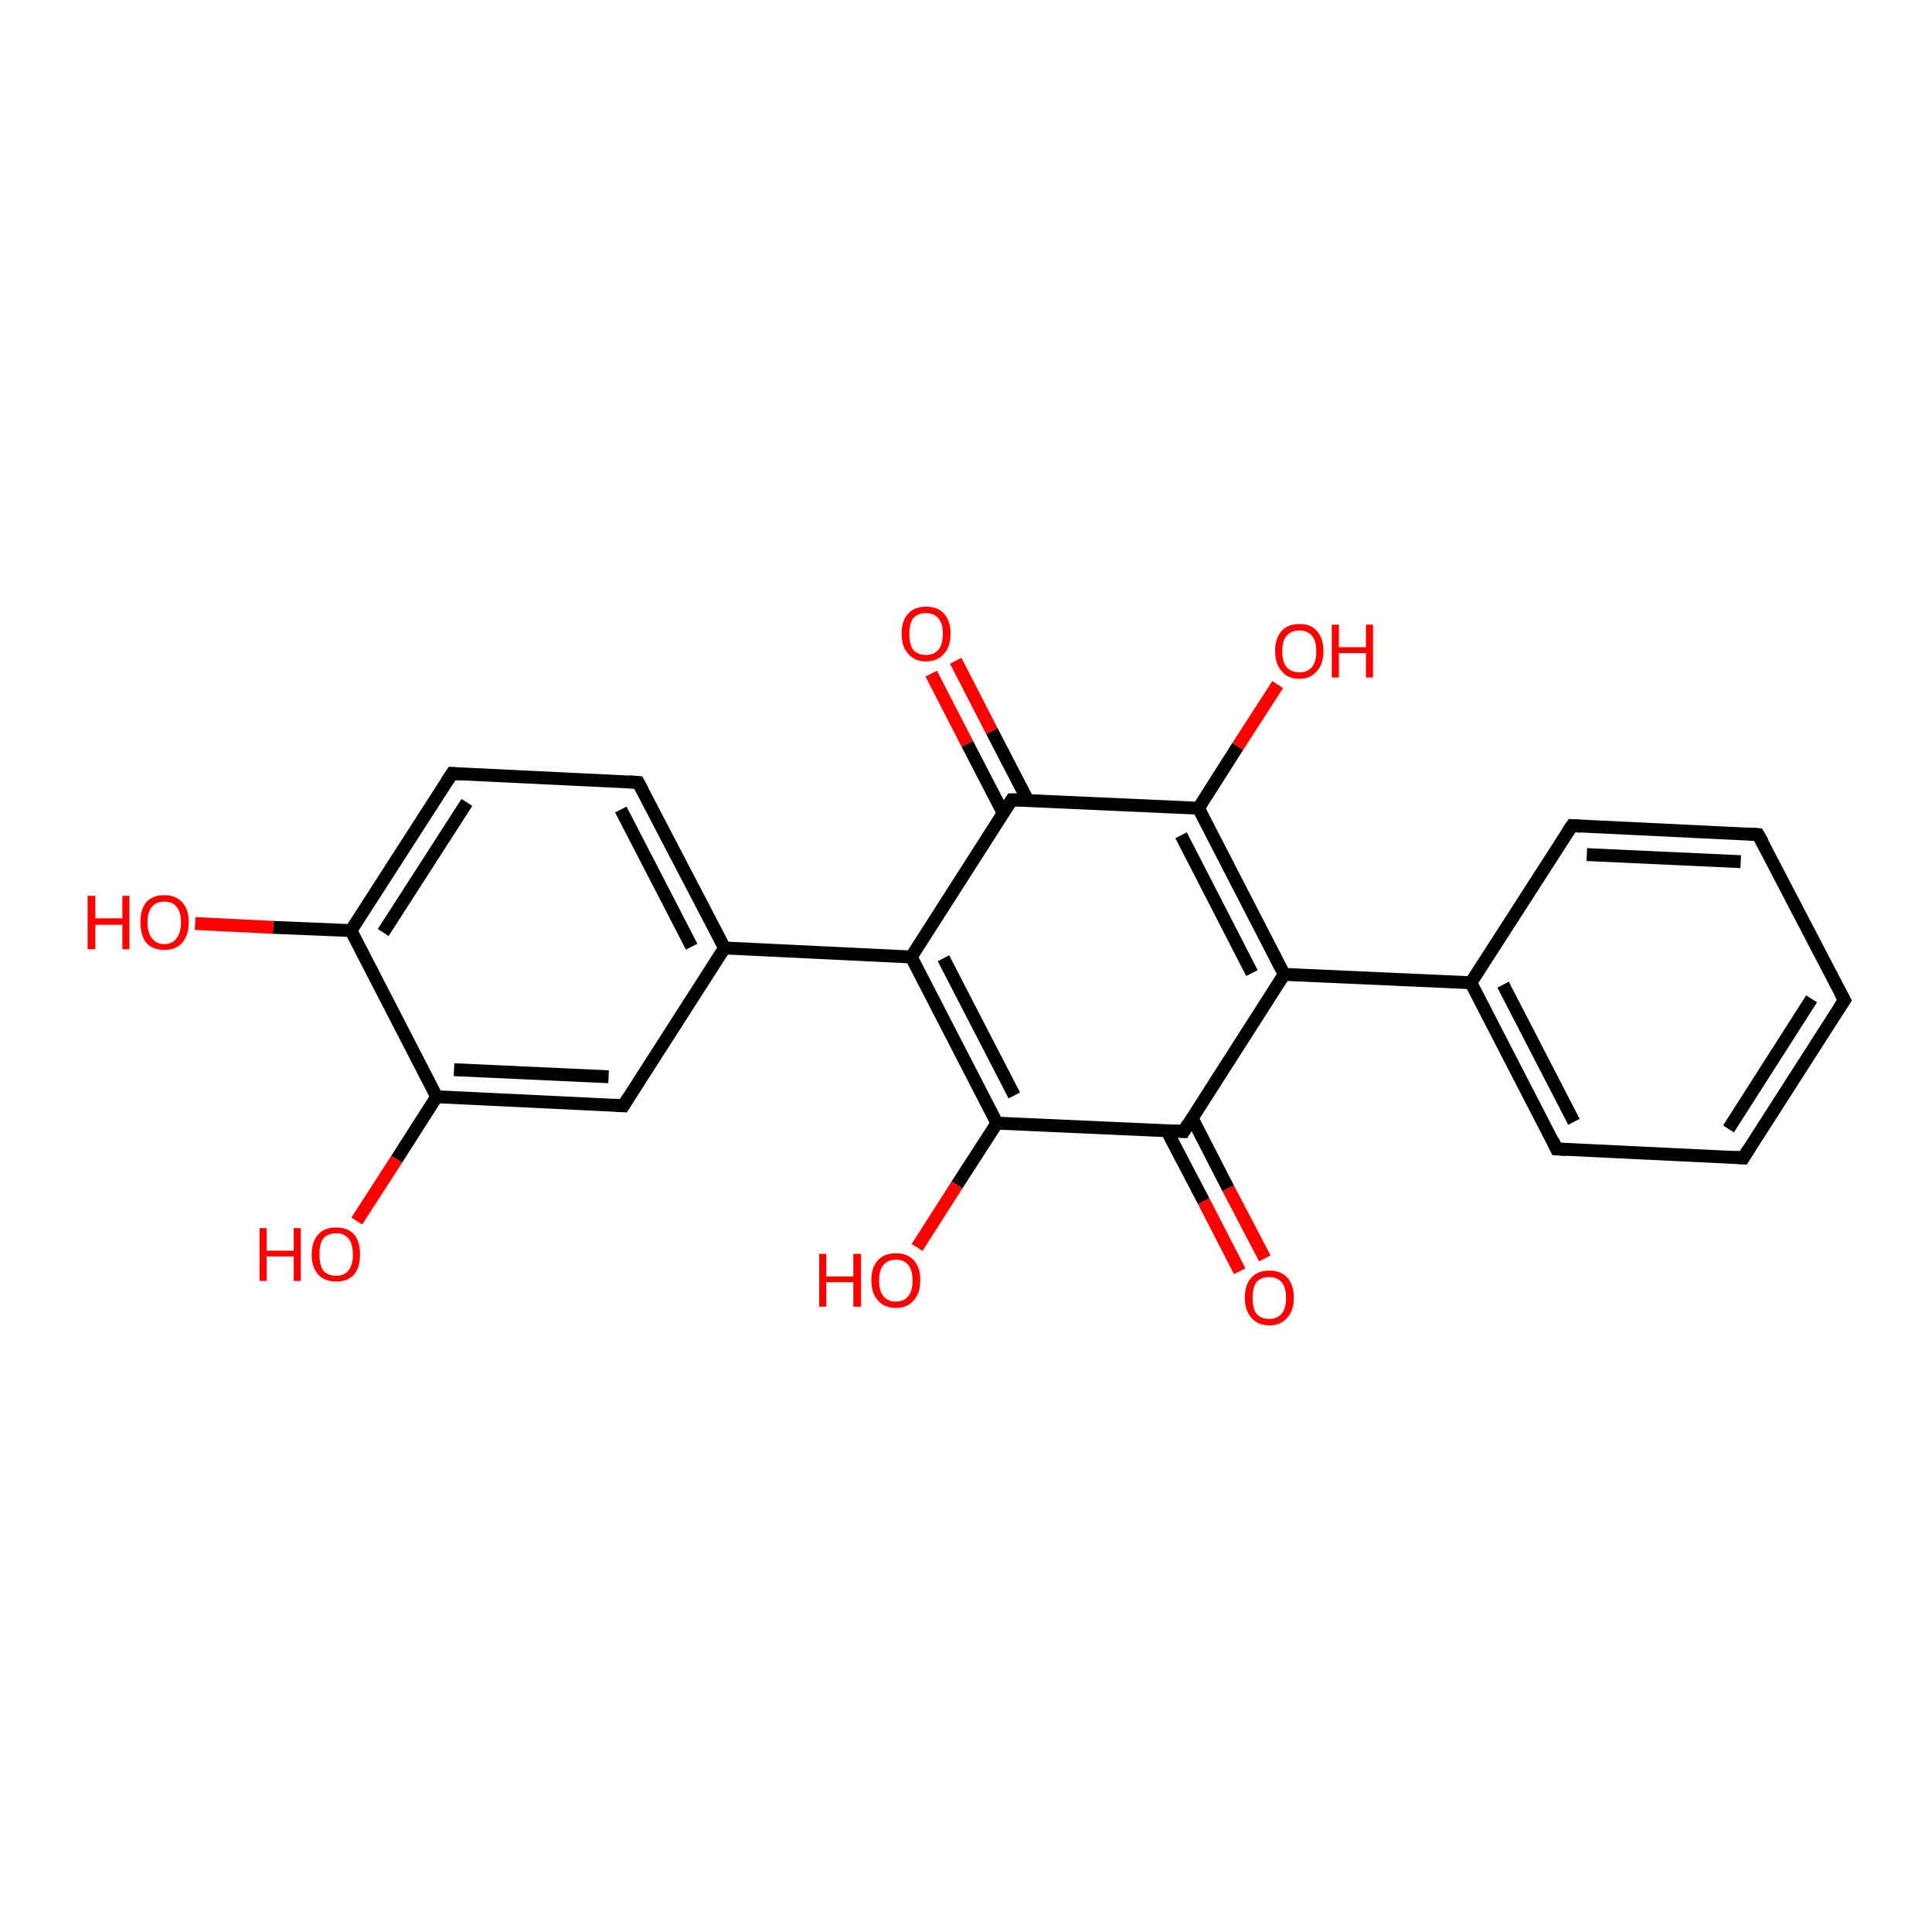 <?xml version='1.0' encoding='iso-8859-1'?>
<svg version='1.1' baseProfile='full'
              xmlns='http://www.w3.org/2000/svg'
                      xmlns:rdkit='http://www.rdkit.org/xml'
                      xmlns:xlink='http://www.w3.org/1999/xlink'
                  xml:space='preserve'
width='300px' height='300px' viewBox='0 0 300 300'>
<!-- END OF HEADER -->
<rect style='opacity:1.0;fill:#FFFFFF;stroke:none' width='300.0' height='300.0' x='0.0' y='0.0'> </rect>
<path class='bond-0 atom-0 atom-1' d='M 192.5,197.4 L 186.9,186.5' style='fill:none;fill-rule:evenodd;stroke:#FF0000;stroke-width:2.0px;stroke-linecap:butt;stroke-linejoin:miter;stroke-opacity:1' />
<path class='bond-0 atom-0 atom-1' d='M 186.9,186.5 L 181.2,175.6' style='fill:none;fill-rule:evenodd;stroke:#000000;stroke-width:2.0px;stroke-linecap:butt;stroke-linejoin:miter;stroke-opacity:1' />
<path class='bond-0 atom-0 atom-1' d='M 196.4,195.4 L 190.7,184.5' style='fill:none;fill-rule:evenodd;stroke:#FF0000;stroke-width:2.0px;stroke-linecap:butt;stroke-linejoin:miter;stroke-opacity:1' />
<path class='bond-0 atom-0 atom-1' d='M 190.7,184.5 L 185.1,173.6' style='fill:none;fill-rule:evenodd;stroke:#000000;stroke-width:2.0px;stroke-linecap:butt;stroke-linejoin:miter;stroke-opacity:1' />
<path class='bond-1 atom-1 atom-2' d='M 183.8,175.7 L 154.8,174.4' style='fill:none;fill-rule:evenodd;stroke:#000000;stroke-width:2.0px;stroke-linecap:butt;stroke-linejoin:miter;stroke-opacity:1' />
<path class='bond-2 atom-2 atom-3' d='M 154.8,174.4 L 148.6,184.0' style='fill:none;fill-rule:evenodd;stroke:#000000;stroke-width:2.0px;stroke-linecap:butt;stroke-linejoin:miter;stroke-opacity:1' />
<path class='bond-2 atom-2 atom-3' d='M 148.6,184.0 L 142.4,193.7' style='fill:none;fill-rule:evenodd;stroke:#FF0000;stroke-width:2.0px;stroke-linecap:butt;stroke-linejoin:miter;stroke-opacity:1' />
<path class='bond-3 atom-2 atom-4' d='M 154.8,174.4 L 141.5,148.6' style='fill:none;fill-rule:evenodd;stroke:#000000;stroke-width:2.0px;stroke-linecap:butt;stroke-linejoin:miter;stroke-opacity:1' />
<path class='bond-3 atom-2 atom-4' d='M 157.5,170.1 L 146.5,148.8' style='fill:none;fill-rule:evenodd;stroke:#000000;stroke-width:2.0px;stroke-linecap:butt;stroke-linejoin:miter;stroke-opacity:1' />
<path class='bond-4 atom-4 atom-5' d='M 141.5,148.6 L 112.5,147.2' style='fill:none;fill-rule:evenodd;stroke:#000000;stroke-width:2.0px;stroke-linecap:butt;stroke-linejoin:miter;stroke-opacity:1' />
<path class='bond-5 atom-5 atom-6' d='M 112.5,147.2 L 99.1,121.5' style='fill:none;fill-rule:evenodd;stroke:#000000;stroke-width:2.0px;stroke-linecap:butt;stroke-linejoin:miter;stroke-opacity:1' />
<path class='bond-5 atom-5 atom-6' d='M 107.4,147.0 L 96.4,125.7' style='fill:none;fill-rule:evenodd;stroke:#000000;stroke-width:2.0px;stroke-linecap:butt;stroke-linejoin:miter;stroke-opacity:1' />
<path class='bond-6 atom-6 atom-7' d='M 99.1,121.5 L 70.2,120.1' style='fill:none;fill-rule:evenodd;stroke:#000000;stroke-width:2.0px;stroke-linecap:butt;stroke-linejoin:miter;stroke-opacity:1' />
<path class='bond-7 atom-7 atom-8' d='M 70.2,120.1 L 54.5,144.5' style='fill:none;fill-rule:evenodd;stroke:#000000;stroke-width:2.0px;stroke-linecap:butt;stroke-linejoin:miter;stroke-opacity:1' />
<path class='bond-7 atom-7 atom-8' d='M 72.5,124.6 L 59.5,144.8' style='fill:none;fill-rule:evenodd;stroke:#000000;stroke-width:2.0px;stroke-linecap:butt;stroke-linejoin:miter;stroke-opacity:1' />
<path class='bond-8 atom-8 atom-9' d='M 54.5,144.5 L 42.4,144.0' style='fill:none;fill-rule:evenodd;stroke:#000000;stroke-width:2.0px;stroke-linecap:butt;stroke-linejoin:miter;stroke-opacity:1' />
<path class='bond-8 atom-8 atom-9' d='M 42.4,144.0 L 30.3,143.4' style='fill:none;fill-rule:evenodd;stroke:#FF0000;stroke-width:2.0px;stroke-linecap:butt;stroke-linejoin:miter;stroke-opacity:1' />
<path class='bond-9 atom-8 atom-10' d='M 54.5,144.5 L 67.8,170.3' style='fill:none;fill-rule:evenodd;stroke:#000000;stroke-width:2.0px;stroke-linecap:butt;stroke-linejoin:miter;stroke-opacity:1' />
<path class='bond-10 atom-10 atom-11' d='M 67.8,170.3 L 61.6,180.0' style='fill:none;fill-rule:evenodd;stroke:#000000;stroke-width:2.0px;stroke-linecap:butt;stroke-linejoin:miter;stroke-opacity:1' />
<path class='bond-10 atom-10 atom-11' d='M 61.6,180.0 L 55.4,189.6' style='fill:none;fill-rule:evenodd;stroke:#FF0000;stroke-width:2.0px;stroke-linecap:butt;stroke-linejoin:miter;stroke-opacity:1' />
<path class='bond-11 atom-10 atom-12' d='M 67.8,170.3 L 96.8,171.7' style='fill:none;fill-rule:evenodd;stroke:#000000;stroke-width:2.0px;stroke-linecap:butt;stroke-linejoin:miter;stroke-opacity:1' />
<path class='bond-11 atom-10 atom-12' d='M 70.5,166.1 L 94.5,167.2' style='fill:none;fill-rule:evenodd;stroke:#000000;stroke-width:2.0px;stroke-linecap:butt;stroke-linejoin:miter;stroke-opacity:1' />
<path class='bond-12 atom-4 atom-13' d='M 141.5,148.6 L 157.1,124.2' style='fill:none;fill-rule:evenodd;stroke:#000000;stroke-width:2.0px;stroke-linecap:butt;stroke-linejoin:miter;stroke-opacity:1' />
<path class='bond-13 atom-13 atom-14' d='M 159.6,124.3 L 154.0,113.5' style='fill:none;fill-rule:evenodd;stroke:#000000;stroke-width:2.0px;stroke-linecap:butt;stroke-linejoin:miter;stroke-opacity:1' />
<path class='bond-13 atom-13 atom-14' d='M 154.0,113.5 L 148.4,102.6' style='fill:none;fill-rule:evenodd;stroke:#FF0000;stroke-width:2.0px;stroke-linecap:butt;stroke-linejoin:miter;stroke-opacity:1' />
<path class='bond-13 atom-13 atom-14' d='M 155.8,126.3 L 150.2,115.5' style='fill:none;fill-rule:evenodd;stroke:#000000;stroke-width:2.0px;stroke-linecap:butt;stroke-linejoin:miter;stroke-opacity:1' />
<path class='bond-13 atom-13 atom-14' d='M 150.2,115.5 L 144.6,104.6' style='fill:none;fill-rule:evenodd;stroke:#FF0000;stroke-width:2.0px;stroke-linecap:butt;stroke-linejoin:miter;stroke-opacity:1' />
<path class='bond-14 atom-13 atom-15' d='M 157.1,124.2 L 186.1,125.5' style='fill:none;fill-rule:evenodd;stroke:#000000;stroke-width:2.0px;stroke-linecap:butt;stroke-linejoin:miter;stroke-opacity:1' />
<path class='bond-15 atom-15 atom-16' d='M 186.1,125.5 L 192.2,115.9' style='fill:none;fill-rule:evenodd;stroke:#000000;stroke-width:2.0px;stroke-linecap:butt;stroke-linejoin:miter;stroke-opacity:1' />
<path class='bond-15 atom-15 atom-16' d='M 192.2,115.9 L 198.4,106.3' style='fill:none;fill-rule:evenodd;stroke:#FF0000;stroke-width:2.0px;stroke-linecap:butt;stroke-linejoin:miter;stroke-opacity:1' />
<path class='bond-16 atom-15 atom-17' d='M 186.1,125.5 L 199.4,151.3' style='fill:none;fill-rule:evenodd;stroke:#000000;stroke-width:2.0px;stroke-linecap:butt;stroke-linejoin:miter;stroke-opacity:1' />
<path class='bond-16 atom-15 atom-17' d='M 183.4,129.7 L 194.4,151.1' style='fill:none;fill-rule:evenodd;stroke:#000000;stroke-width:2.0px;stroke-linecap:butt;stroke-linejoin:miter;stroke-opacity:1' />
<path class='bond-17 atom-17 atom-18' d='M 199.4,151.3 L 228.4,152.6' style='fill:none;fill-rule:evenodd;stroke:#000000;stroke-width:2.0px;stroke-linecap:butt;stroke-linejoin:miter;stroke-opacity:1' />
<path class='bond-18 atom-18 atom-19' d='M 228.4,152.6 L 241.7,178.4' style='fill:none;fill-rule:evenodd;stroke:#000000;stroke-width:2.0px;stroke-linecap:butt;stroke-linejoin:miter;stroke-opacity:1' />
<path class='bond-18 atom-18 atom-19' d='M 233.4,152.9 L 244.4,174.2' style='fill:none;fill-rule:evenodd;stroke:#000000;stroke-width:2.0px;stroke-linecap:butt;stroke-linejoin:miter;stroke-opacity:1' />
<path class='bond-19 atom-19 atom-20' d='M 241.7,178.4 L 270.7,179.8' style='fill:none;fill-rule:evenodd;stroke:#000000;stroke-width:2.0px;stroke-linecap:butt;stroke-linejoin:miter;stroke-opacity:1' />
<path class='bond-20 atom-20 atom-21' d='M 270.7,179.8 L 286.4,155.3' style='fill:none;fill-rule:evenodd;stroke:#000000;stroke-width:2.0px;stroke-linecap:butt;stroke-linejoin:miter;stroke-opacity:1' />
<path class='bond-20 atom-20 atom-21' d='M 268.4,175.3 L 281.3,155.1' style='fill:none;fill-rule:evenodd;stroke:#000000;stroke-width:2.0px;stroke-linecap:butt;stroke-linejoin:miter;stroke-opacity:1' />
<path class='bond-21 atom-21 atom-22' d='M 286.4,155.3 L 273.0,129.6' style='fill:none;fill-rule:evenodd;stroke:#000000;stroke-width:2.0px;stroke-linecap:butt;stroke-linejoin:miter;stroke-opacity:1' />
<path class='bond-22 atom-22 atom-23' d='M 273.0,129.6 L 244.1,128.2' style='fill:none;fill-rule:evenodd;stroke:#000000;stroke-width:2.0px;stroke-linecap:butt;stroke-linejoin:miter;stroke-opacity:1' />
<path class='bond-22 atom-22 atom-23' d='M 270.3,133.8 L 246.4,132.7' style='fill:none;fill-rule:evenodd;stroke:#000000;stroke-width:2.0px;stroke-linecap:butt;stroke-linejoin:miter;stroke-opacity:1' />
<path class='bond-23 atom-17 atom-1' d='M 199.4,151.3 L 183.8,175.7' style='fill:none;fill-rule:evenodd;stroke:#000000;stroke-width:2.0px;stroke-linecap:butt;stroke-linejoin:miter;stroke-opacity:1' />
<path class='bond-24 atom-23 atom-18' d='M 244.1,128.2 L 228.4,152.6' style='fill:none;fill-rule:evenodd;stroke:#000000;stroke-width:2.0px;stroke-linecap:butt;stroke-linejoin:miter;stroke-opacity:1' />
<path class='bond-25 atom-12 atom-5' d='M 96.8,171.7 L 112.5,147.2' style='fill:none;fill-rule:evenodd;stroke:#000000;stroke-width:2.0px;stroke-linecap:butt;stroke-linejoin:miter;stroke-opacity:1' />
<path d='M 182.3,175.6 L 183.8,175.7 L 184.5,174.5' style='fill:none;stroke:#000000;stroke-width:2.0px;stroke-linecap:butt;stroke-linejoin:miter;stroke-opacity:1;' />
<path d='M 99.8,122.8 L 99.1,121.5 L 97.7,121.4' style='fill:none;stroke:#000000;stroke-width:2.0px;stroke-linecap:butt;stroke-linejoin:miter;stroke-opacity:1;' />
<path d='M 71.6,120.2 L 70.2,120.1 L 69.4,121.3' style='fill:none;stroke:#000000;stroke-width:2.0px;stroke-linecap:butt;stroke-linejoin:miter;stroke-opacity:1;' />
<path d='M 95.4,171.6 L 96.8,171.7 L 97.6,170.4' style='fill:none;stroke:#000000;stroke-width:2.0px;stroke-linecap:butt;stroke-linejoin:miter;stroke-opacity:1;' />
<path d='M 156.3,125.4 L 157.1,124.2 L 158.6,124.2' style='fill:none;stroke:#000000;stroke-width:2.0px;stroke-linecap:butt;stroke-linejoin:miter;stroke-opacity:1;' />
<path d='M 241.1,177.1 L 241.7,178.4 L 243.2,178.5' style='fill:none;stroke:#000000;stroke-width:2.0px;stroke-linecap:butt;stroke-linejoin:miter;stroke-opacity:1;' />
<path d='M 269.3,179.7 L 270.7,179.8 L 271.5,178.5' style='fill:none;stroke:#000000;stroke-width:2.0px;stroke-linecap:butt;stroke-linejoin:miter;stroke-opacity:1;' />
<path d='M 285.6,156.5 L 286.4,155.3 L 285.7,154.0' style='fill:none;stroke:#000000;stroke-width:2.0px;stroke-linecap:butt;stroke-linejoin:miter;stroke-opacity:1;' />
<path d='M 273.7,130.8 L 273.0,129.6 L 271.6,129.5' style='fill:none;stroke:#000000;stroke-width:2.0px;stroke-linecap:butt;stroke-linejoin:miter;stroke-opacity:1;' />
<path d='M 245.5,128.3 L 244.1,128.2 L 243.3,129.4' style='fill:none;stroke:#000000;stroke-width:2.0px;stroke-linecap:butt;stroke-linejoin:miter;stroke-opacity:1;' />
<path class='atom-0' d='M 193.3 201.5
Q 193.3 199.5, 194.3 198.4
Q 195.3 197.3, 197.1 197.3
Q 198.9 197.3, 199.9 198.4
Q 200.9 199.5, 200.9 201.5
Q 200.9 203.5, 199.9 204.6
Q 198.9 205.8, 197.1 205.8
Q 195.3 205.8, 194.3 204.6
Q 193.3 203.5, 193.3 201.5
M 197.1 204.8
Q 198.3 204.8, 199.0 204.0
Q 199.7 203.2, 199.7 201.5
Q 199.7 199.9, 199.0 199.1
Q 198.3 198.3, 197.1 198.3
Q 195.8 198.3, 195.1 199.1
Q 194.5 199.9, 194.5 201.5
Q 194.5 203.2, 195.1 204.0
Q 195.8 204.8, 197.1 204.8
' fill='#FF0000'/>
<path class='atom-3' d='M 127.2 194.7
L 128.3 194.7
L 128.3 198.2
L 132.5 198.2
L 132.5 194.7
L 133.7 194.7
L 133.7 202.9
L 132.5 202.9
L 132.5 199.1
L 128.3 199.1
L 128.3 202.9
L 127.2 202.9
L 127.2 194.7
' fill='#FF0000'/>
<path class='atom-3' d='M 135.3 198.8
Q 135.3 196.8, 136.3 195.7
Q 137.3 194.6, 139.1 194.6
Q 140.9 194.6, 141.9 195.7
Q 142.9 196.8, 142.9 198.8
Q 142.9 200.8, 141.9 201.9
Q 140.9 203.1, 139.1 203.1
Q 137.3 203.1, 136.3 201.9
Q 135.3 200.8, 135.3 198.8
M 139.1 202.1
Q 140.4 202.1, 141.0 201.3
Q 141.7 200.5, 141.7 198.8
Q 141.7 197.2, 141.0 196.4
Q 140.4 195.6, 139.1 195.6
Q 137.9 195.6, 137.2 196.4
Q 136.5 197.2, 136.5 198.8
Q 136.5 200.5, 137.2 201.3
Q 137.9 202.1, 139.1 202.1
' fill='#FF0000'/>
<path class='atom-9' d='M 13.6 139.1
L 14.8 139.1
L 14.8 142.6
L 19.0 142.6
L 19.0 139.1
L 20.1 139.1
L 20.1 147.4
L 19.0 147.4
L 19.0 143.6
L 14.8 143.6
L 14.8 147.4
L 13.6 147.4
L 13.6 139.1
' fill='#FF0000'/>
<path class='atom-9' d='M 21.8 143.2
Q 21.8 141.2, 22.7 140.1
Q 23.7 139.0, 25.5 139.0
Q 27.3 139.0, 28.3 140.1
Q 29.3 141.2, 29.3 143.2
Q 29.3 145.2, 28.3 146.4
Q 27.3 147.5, 25.5 147.5
Q 23.7 147.5, 22.7 146.4
Q 21.8 145.2, 21.8 143.2
M 25.5 146.6
Q 26.8 146.6, 27.4 145.7
Q 28.1 144.9, 28.1 143.2
Q 28.1 141.6, 27.4 140.8
Q 26.8 140.0, 25.5 140.0
Q 24.3 140.0, 23.6 140.8
Q 22.9 141.6, 22.9 143.2
Q 22.9 144.9, 23.6 145.7
Q 24.3 146.6, 25.5 146.6
' fill='#FF0000'/>
<path class='atom-11' d='M 40.3 190.7
L 41.4 190.7
L 41.4 194.2
L 45.6 194.2
L 45.6 190.7
L 46.7 190.7
L 46.7 198.9
L 45.6 198.9
L 45.6 195.1
L 41.4 195.1
L 41.4 198.9
L 40.3 198.9
L 40.3 190.7
' fill='#FF0000'/>
<path class='atom-11' d='M 48.4 194.8
Q 48.4 192.8, 49.4 191.7
Q 50.3 190.6, 52.2 190.6
Q 54.0 190.6, 55.0 191.7
Q 55.9 192.8, 55.9 194.8
Q 55.9 196.8, 55.0 197.9
Q 54.0 199.0, 52.2 199.0
Q 50.4 199.0, 49.4 197.9
Q 48.4 196.8, 48.4 194.8
M 52.2 198.1
Q 53.4 198.1, 54.1 197.3
Q 54.8 196.4, 54.8 194.8
Q 54.8 193.2, 54.1 192.3
Q 53.4 191.5, 52.2 191.5
Q 50.9 191.5, 50.2 192.3
Q 49.6 193.1, 49.6 194.8
Q 49.6 196.4, 50.2 197.3
Q 50.9 198.1, 52.2 198.1
' fill='#FF0000'/>
<path class='atom-14' d='M 140.0 98.4
Q 140.0 96.4, 141.0 95.3
Q 142.0 94.2, 143.8 94.2
Q 145.6 94.2, 146.6 95.3
Q 147.6 96.4, 147.6 98.4
Q 147.6 100.4, 146.6 101.5
Q 145.6 102.7, 143.8 102.7
Q 142.0 102.7, 141.0 101.5
Q 140.0 100.4, 140.0 98.4
M 143.8 101.7
Q 145.0 101.7, 145.7 100.9
Q 146.4 100.1, 146.4 98.4
Q 146.4 96.8, 145.7 96.0
Q 145.0 95.2, 143.8 95.2
Q 142.5 95.2, 141.8 96.0
Q 141.2 96.8, 141.2 98.4
Q 141.2 100.1, 141.8 100.9
Q 142.5 101.7, 143.8 101.7
' fill='#FF0000'/>
<path class='atom-16' d='M 198.0 101.1
Q 198.0 99.1, 199.0 98.0
Q 199.9 96.9, 201.8 96.9
Q 203.6 96.9, 204.5 98.0
Q 205.5 99.1, 205.5 101.1
Q 205.5 103.1, 204.5 104.2
Q 203.5 105.4, 201.8 105.4
Q 199.9 105.4, 199.0 104.2
Q 198.0 103.1, 198.0 101.1
M 201.8 104.4
Q 203.0 104.4, 203.7 103.6
Q 204.4 102.8, 204.4 101.1
Q 204.4 99.5, 203.7 98.7
Q 203.0 97.9, 201.8 97.9
Q 200.5 97.9, 199.8 98.7
Q 199.1 99.5, 199.1 101.1
Q 199.1 102.8, 199.8 103.6
Q 200.5 104.4, 201.8 104.4
' fill='#FF0000'/>
<path class='atom-16' d='M 206.8 97.0
L 207.9 97.0
L 207.9 100.5
L 212.1 100.5
L 212.1 97.0
L 213.2 97.0
L 213.2 105.2
L 212.1 105.2
L 212.1 101.4
L 207.9 101.4
L 207.9 105.2
L 206.8 105.2
L 206.8 97.0
' fill='#FF0000'/>
</svg>

